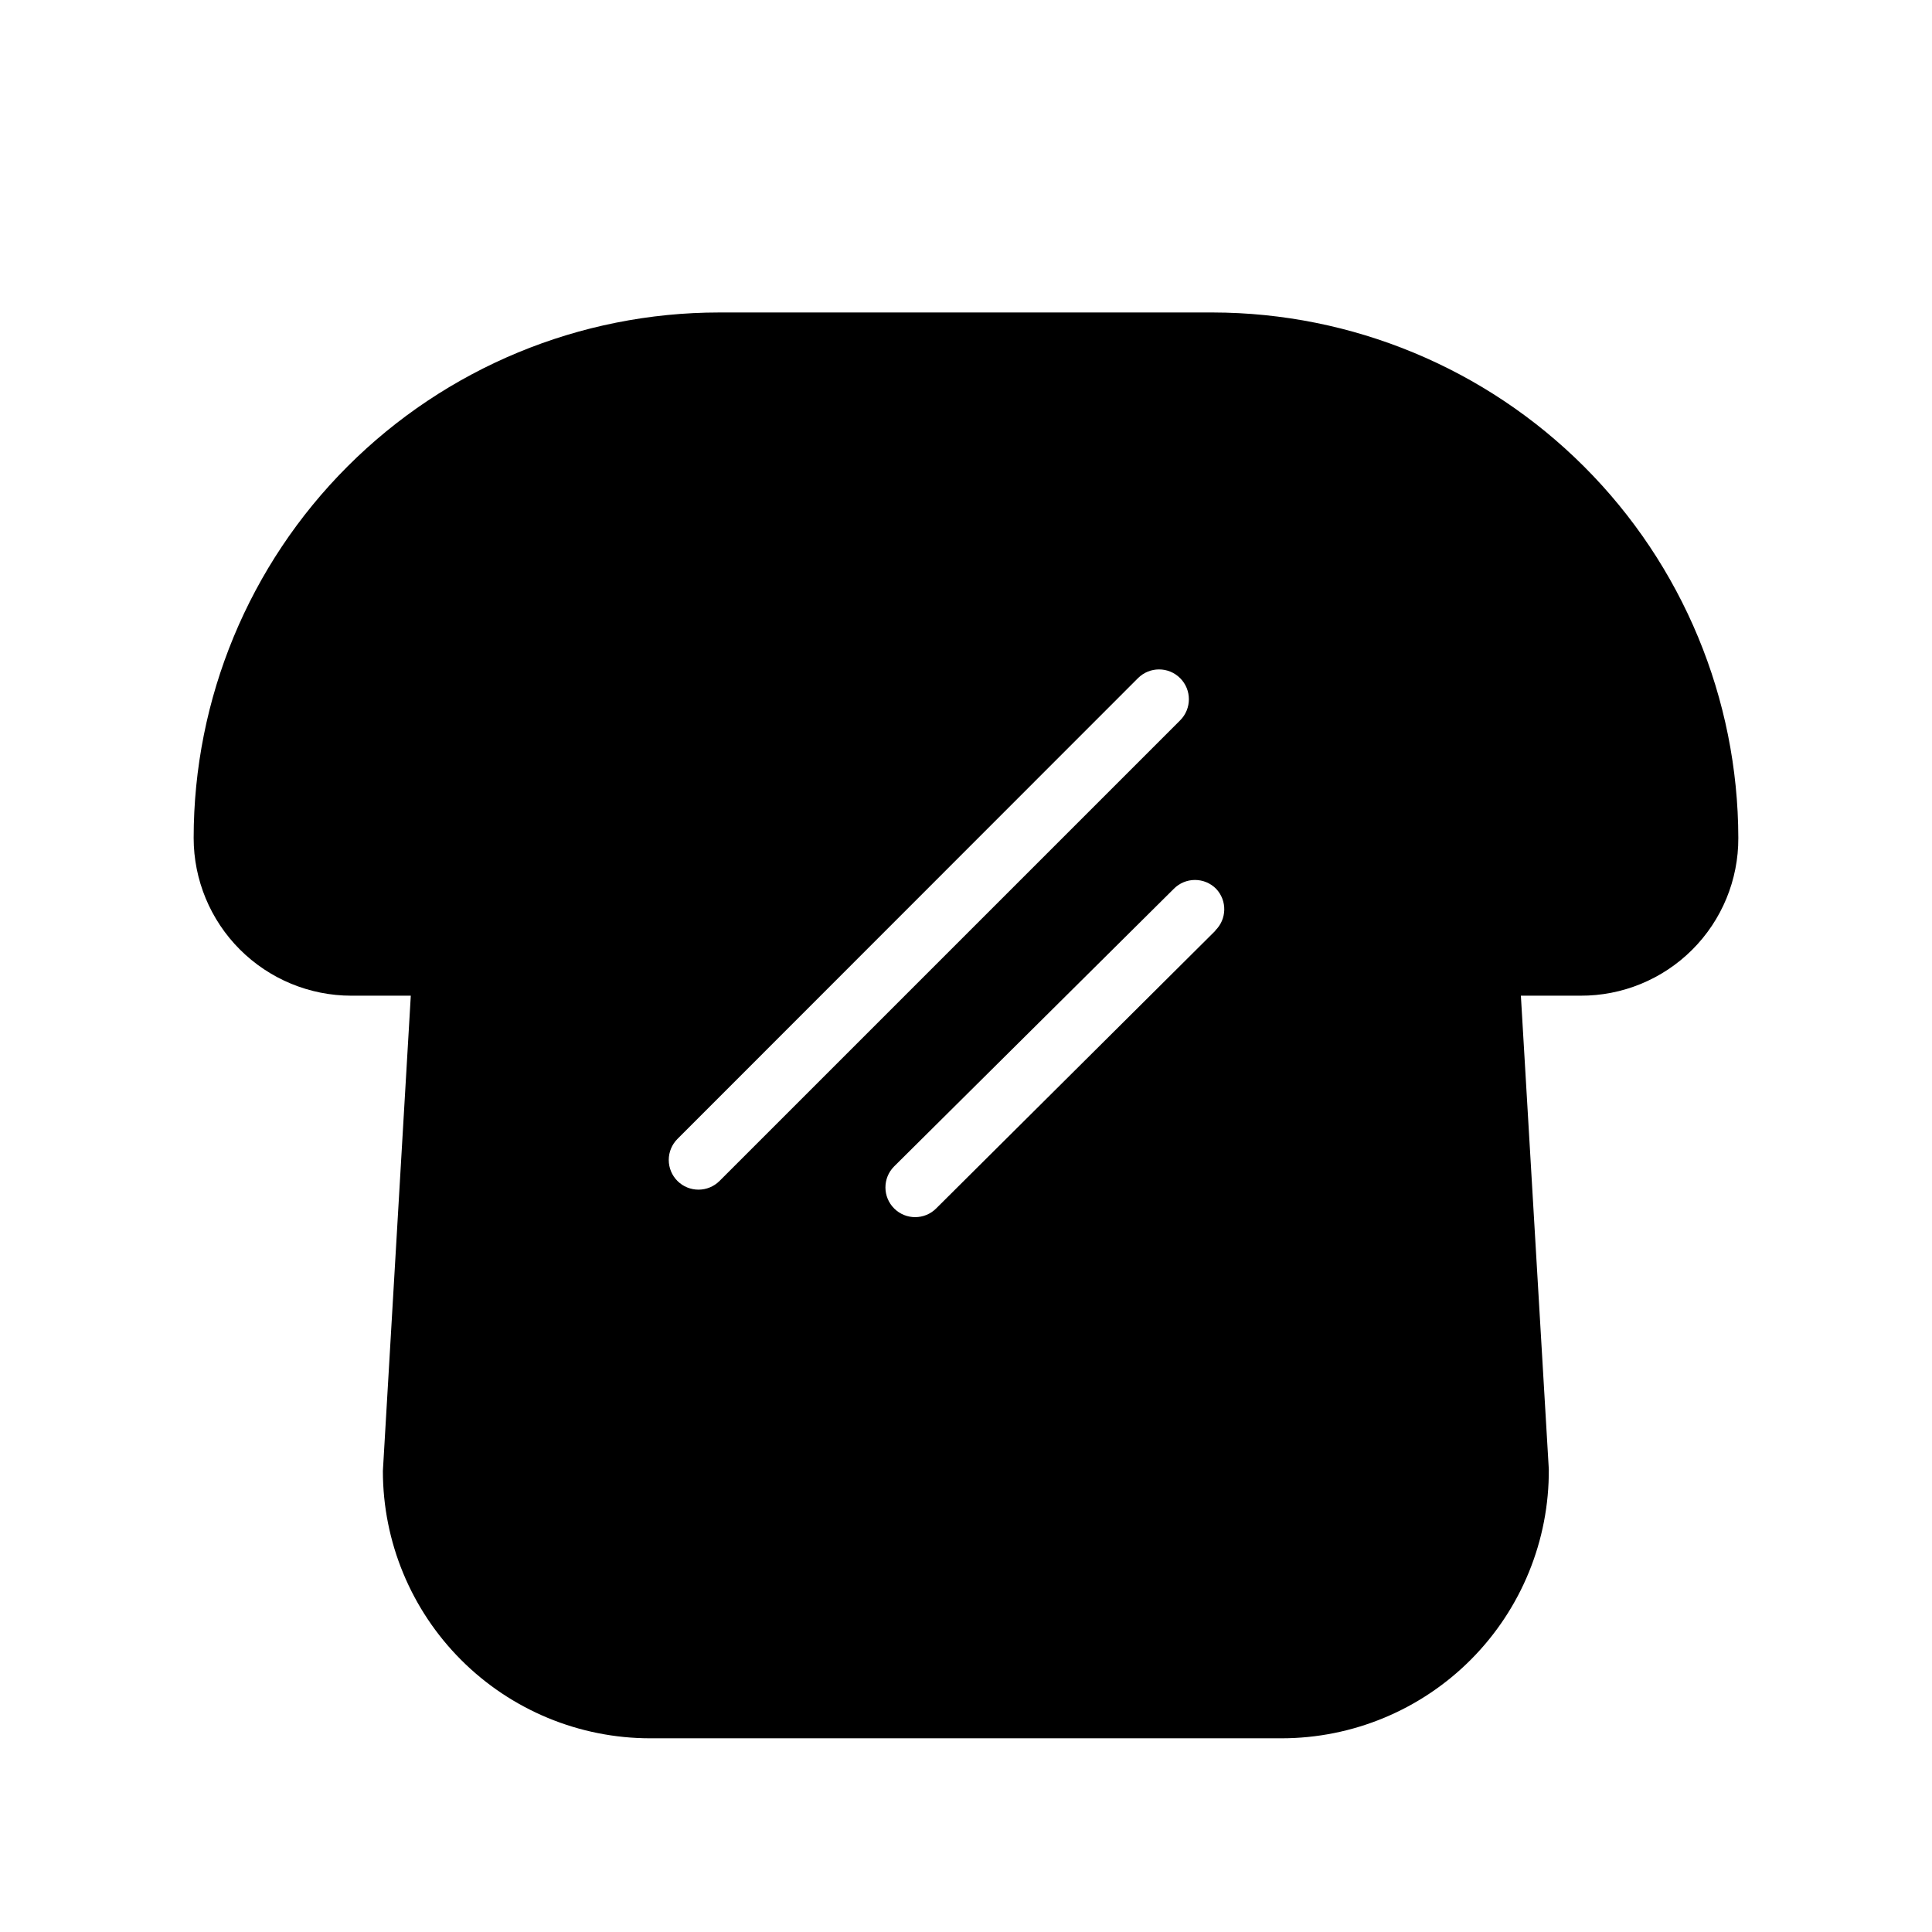 <?xml version="1.0" encoding="UTF-8"?>
<!-- Uploaded to: SVG Find, www.svgrepo.com, Generator: SVG Find Mixer Tools -->
<svg fill="#000000" width="800px" height="800px" version="1.1" viewBox="144 144 512 512" xmlns="http://www.w3.org/2000/svg">
 <path d="m465.41 226.81h-130.83c-36.934 0-72.352 14.672-98.469 40.789-26.117 26.113-40.789 61.535-40.789 98.469 0 11.086 4.406 21.719 12.246 29.559 7.836 7.836 18.469 12.242 29.555 12.242h15.742l-7.398 125.95c0 18.789 7.465 36.809 20.754 50.098 13.285 13.285 31.305 20.75 50.098 20.75h167.28c18.875 0 36.965-7.531 50.266-20.918 13.301-13.391 20.711-31.531 20.586-50.402l-7.402-125.48h15.746c11.113 0.062 21.789-4.32 29.652-12.168 7.867-7.852 12.27-18.52 12.227-29.633-0.062-36.914-14.754-72.297-40.855-98.398-26.102-26.105-61.488-40.797-98.402-40.859zm-136.27 232.46c-2.09 0.012-4.102-0.809-5.586-2.281-1.492-1.477-2.328-3.492-2.328-5.59s0.836-4.109 2.328-5.59l122.02-122.09c3.086-3.086 8.09-3.086 11.176 0 3.09 3.086 3.09 8.09 0 11.18l-122.09 122.09c-1.465 1.453-3.445 2.273-5.512 2.281zm136.97-68.645-73.996 73.605c-3.062 3.086-8.051 3.106-11.137 0.039-3.086-3.066-3.106-8.051-0.039-11.141l74.152-73.602c1.48-1.492 3.492-2.328 5.59-2.328s4.113 0.836 5.59 2.328c2.988 3.137 2.883 8.094-0.238 11.098z"/>
</svg>